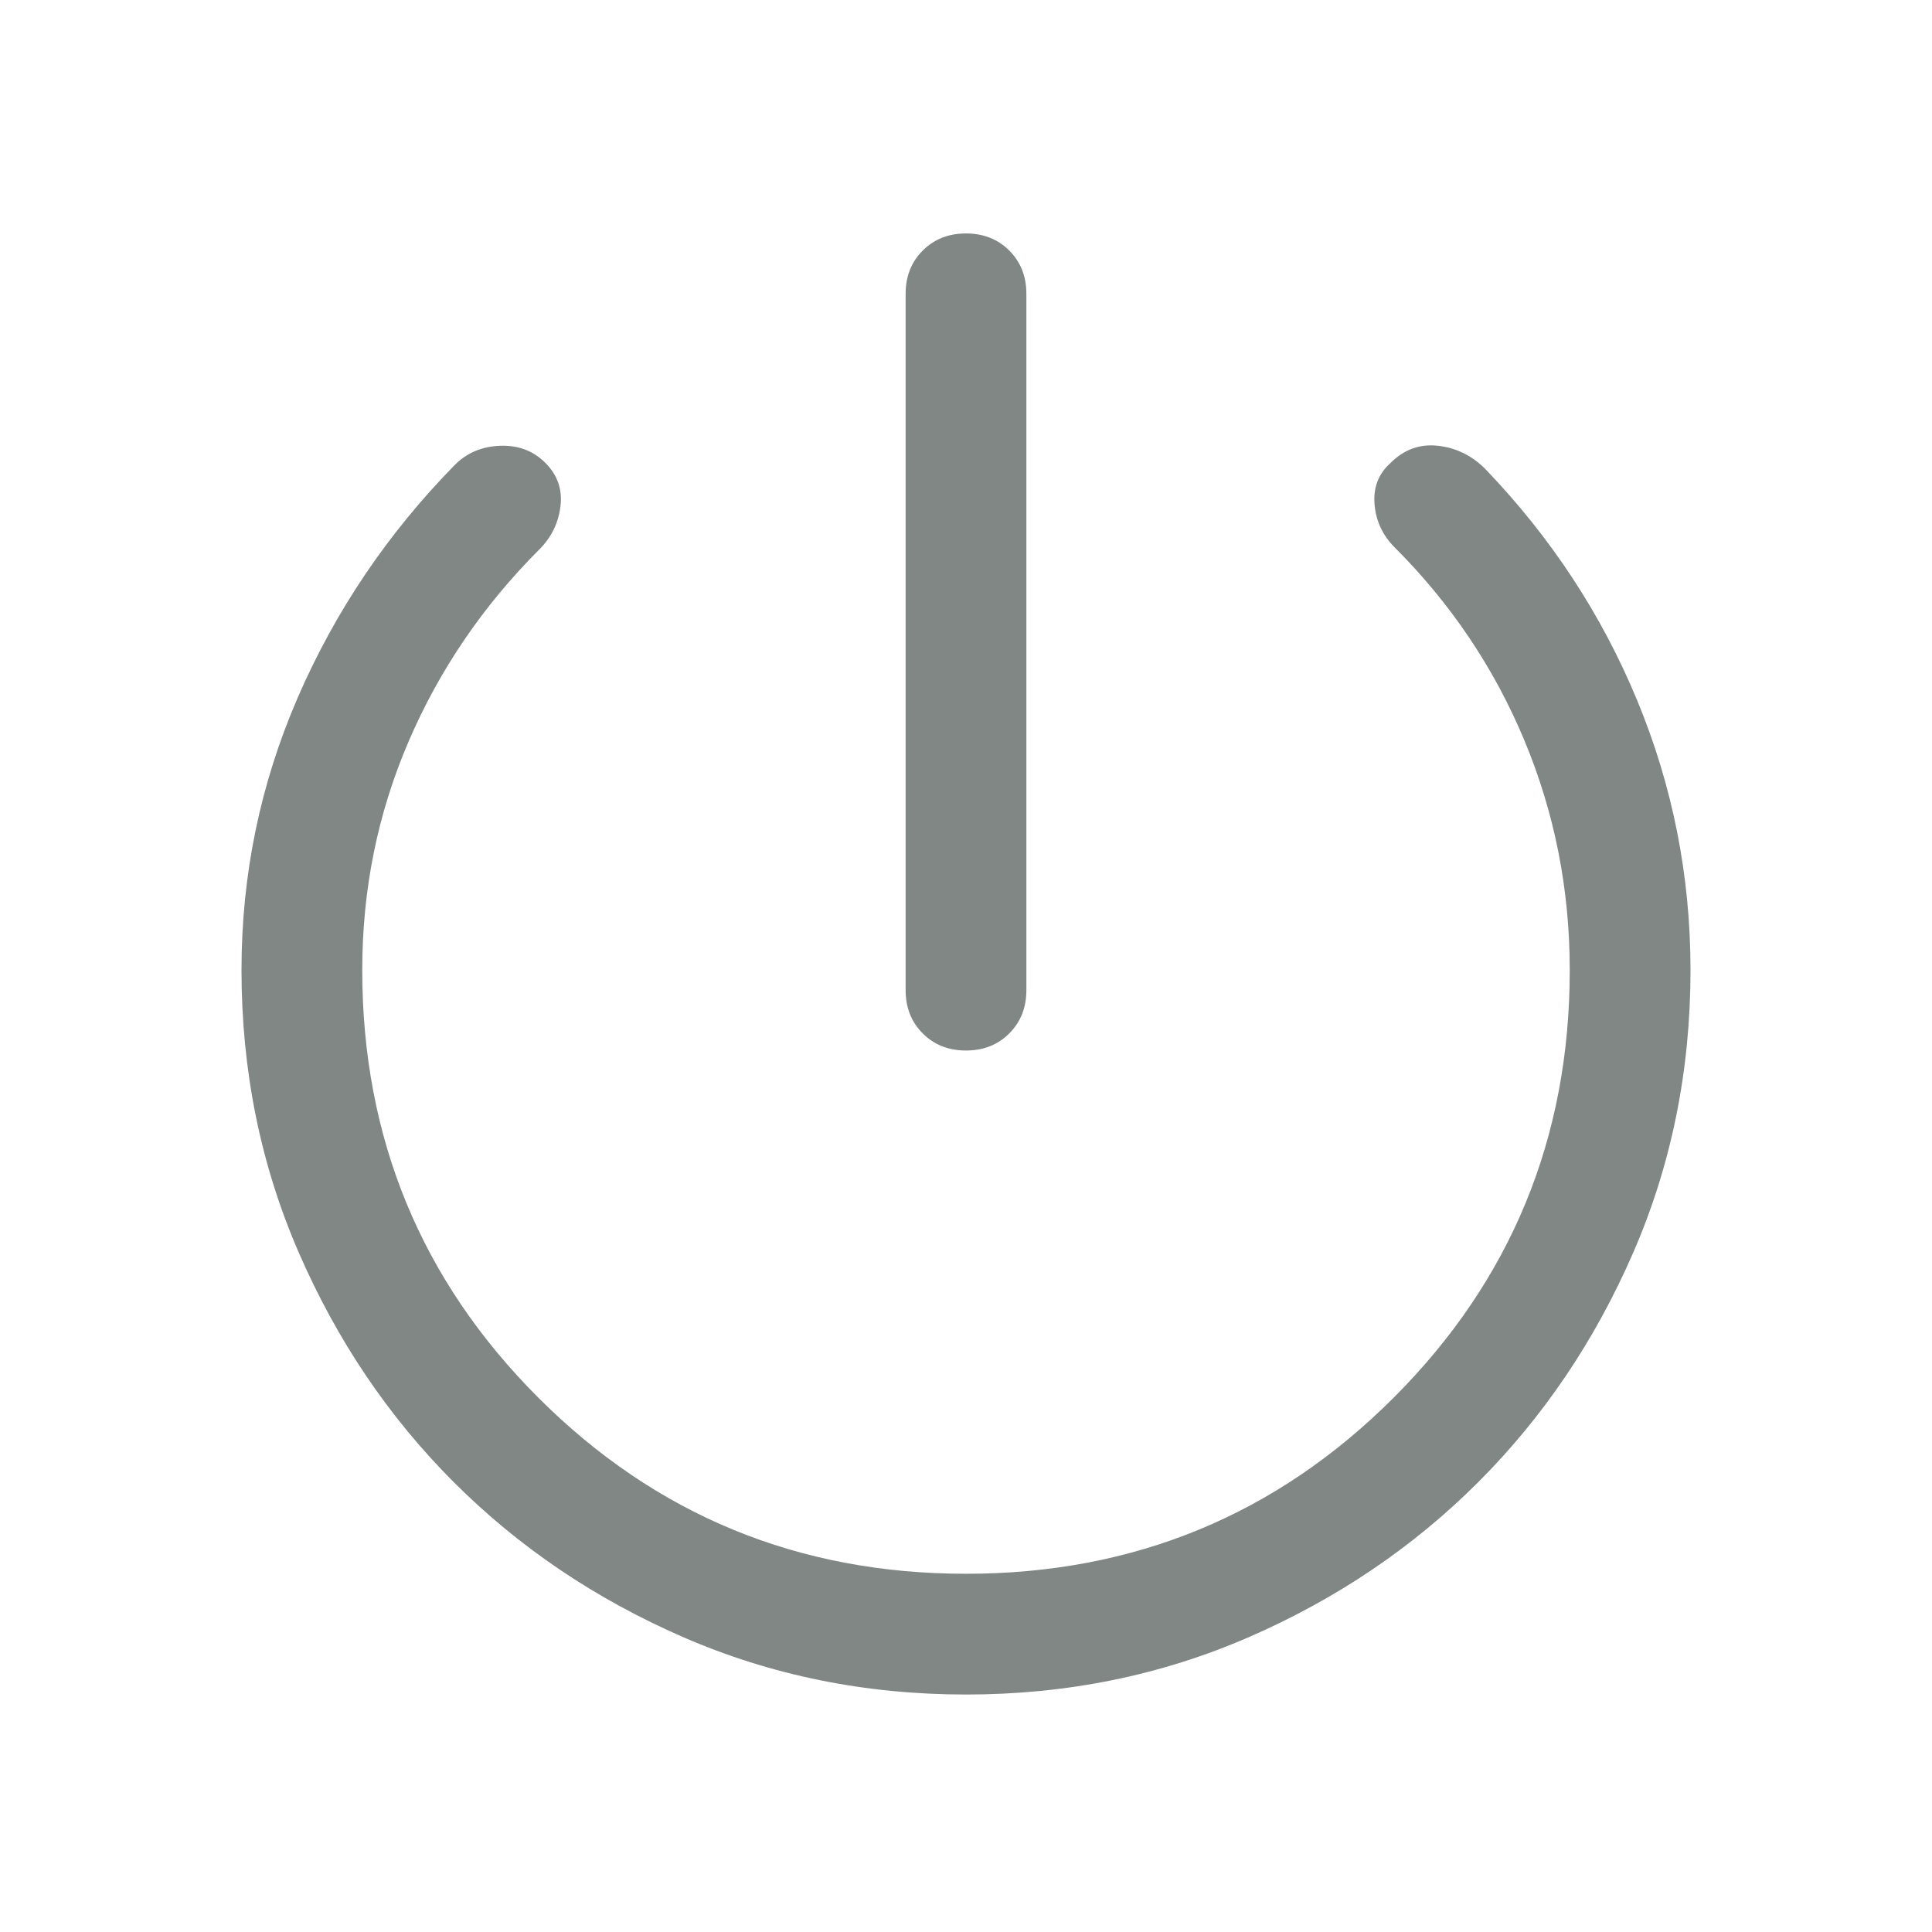 <svg xmlns="http://www.w3.org/2000/svg" height="48" width="48"><path fill="#818785" d="M24 26.1q-.65 0-1.075-.425-.425-.425-.425-1.075V7.3q0-.65.425-1.075Q23.35 5.8 24 5.8q.65 0 1.075.425.425.425.425 1.075v17.3q0 .65-.425 1.075-.425.425-1.075.425Zm0 16q-3.75 0-7.025-1.425-3.275-1.425-5.7-3.85-2.425-2.425-3.85-5.7Q6 27.85 6 24.1q0-3.55 1.4-6.775 1.4-3.225 3.9-5.775.45-.45 1.125-.475.675-.025 1.125.425.45.45.375 1.075-.075.625-.525 1.075-2.1 2.1-3.25 4.775Q9 21.1 9 24.1q0 6.25 4.375 10.625T24 39.1q6.25 0 10.625-4.375T39 24.1q0-3-1.125-5.7t-3.225-4.8q-.45-.45-.5-1.075-.05-.625.4-1.025.5-.5 1.175-.425.675.075 1.175.575 2.45 2.55 3.775 5.75Q42 20.6 42 24.1q0 3.75-1.425 7.025-1.425 3.275-3.85 5.7-2.425 2.425-5.7 3.85Q27.75 42.1 24 42.1Z"/></svg>